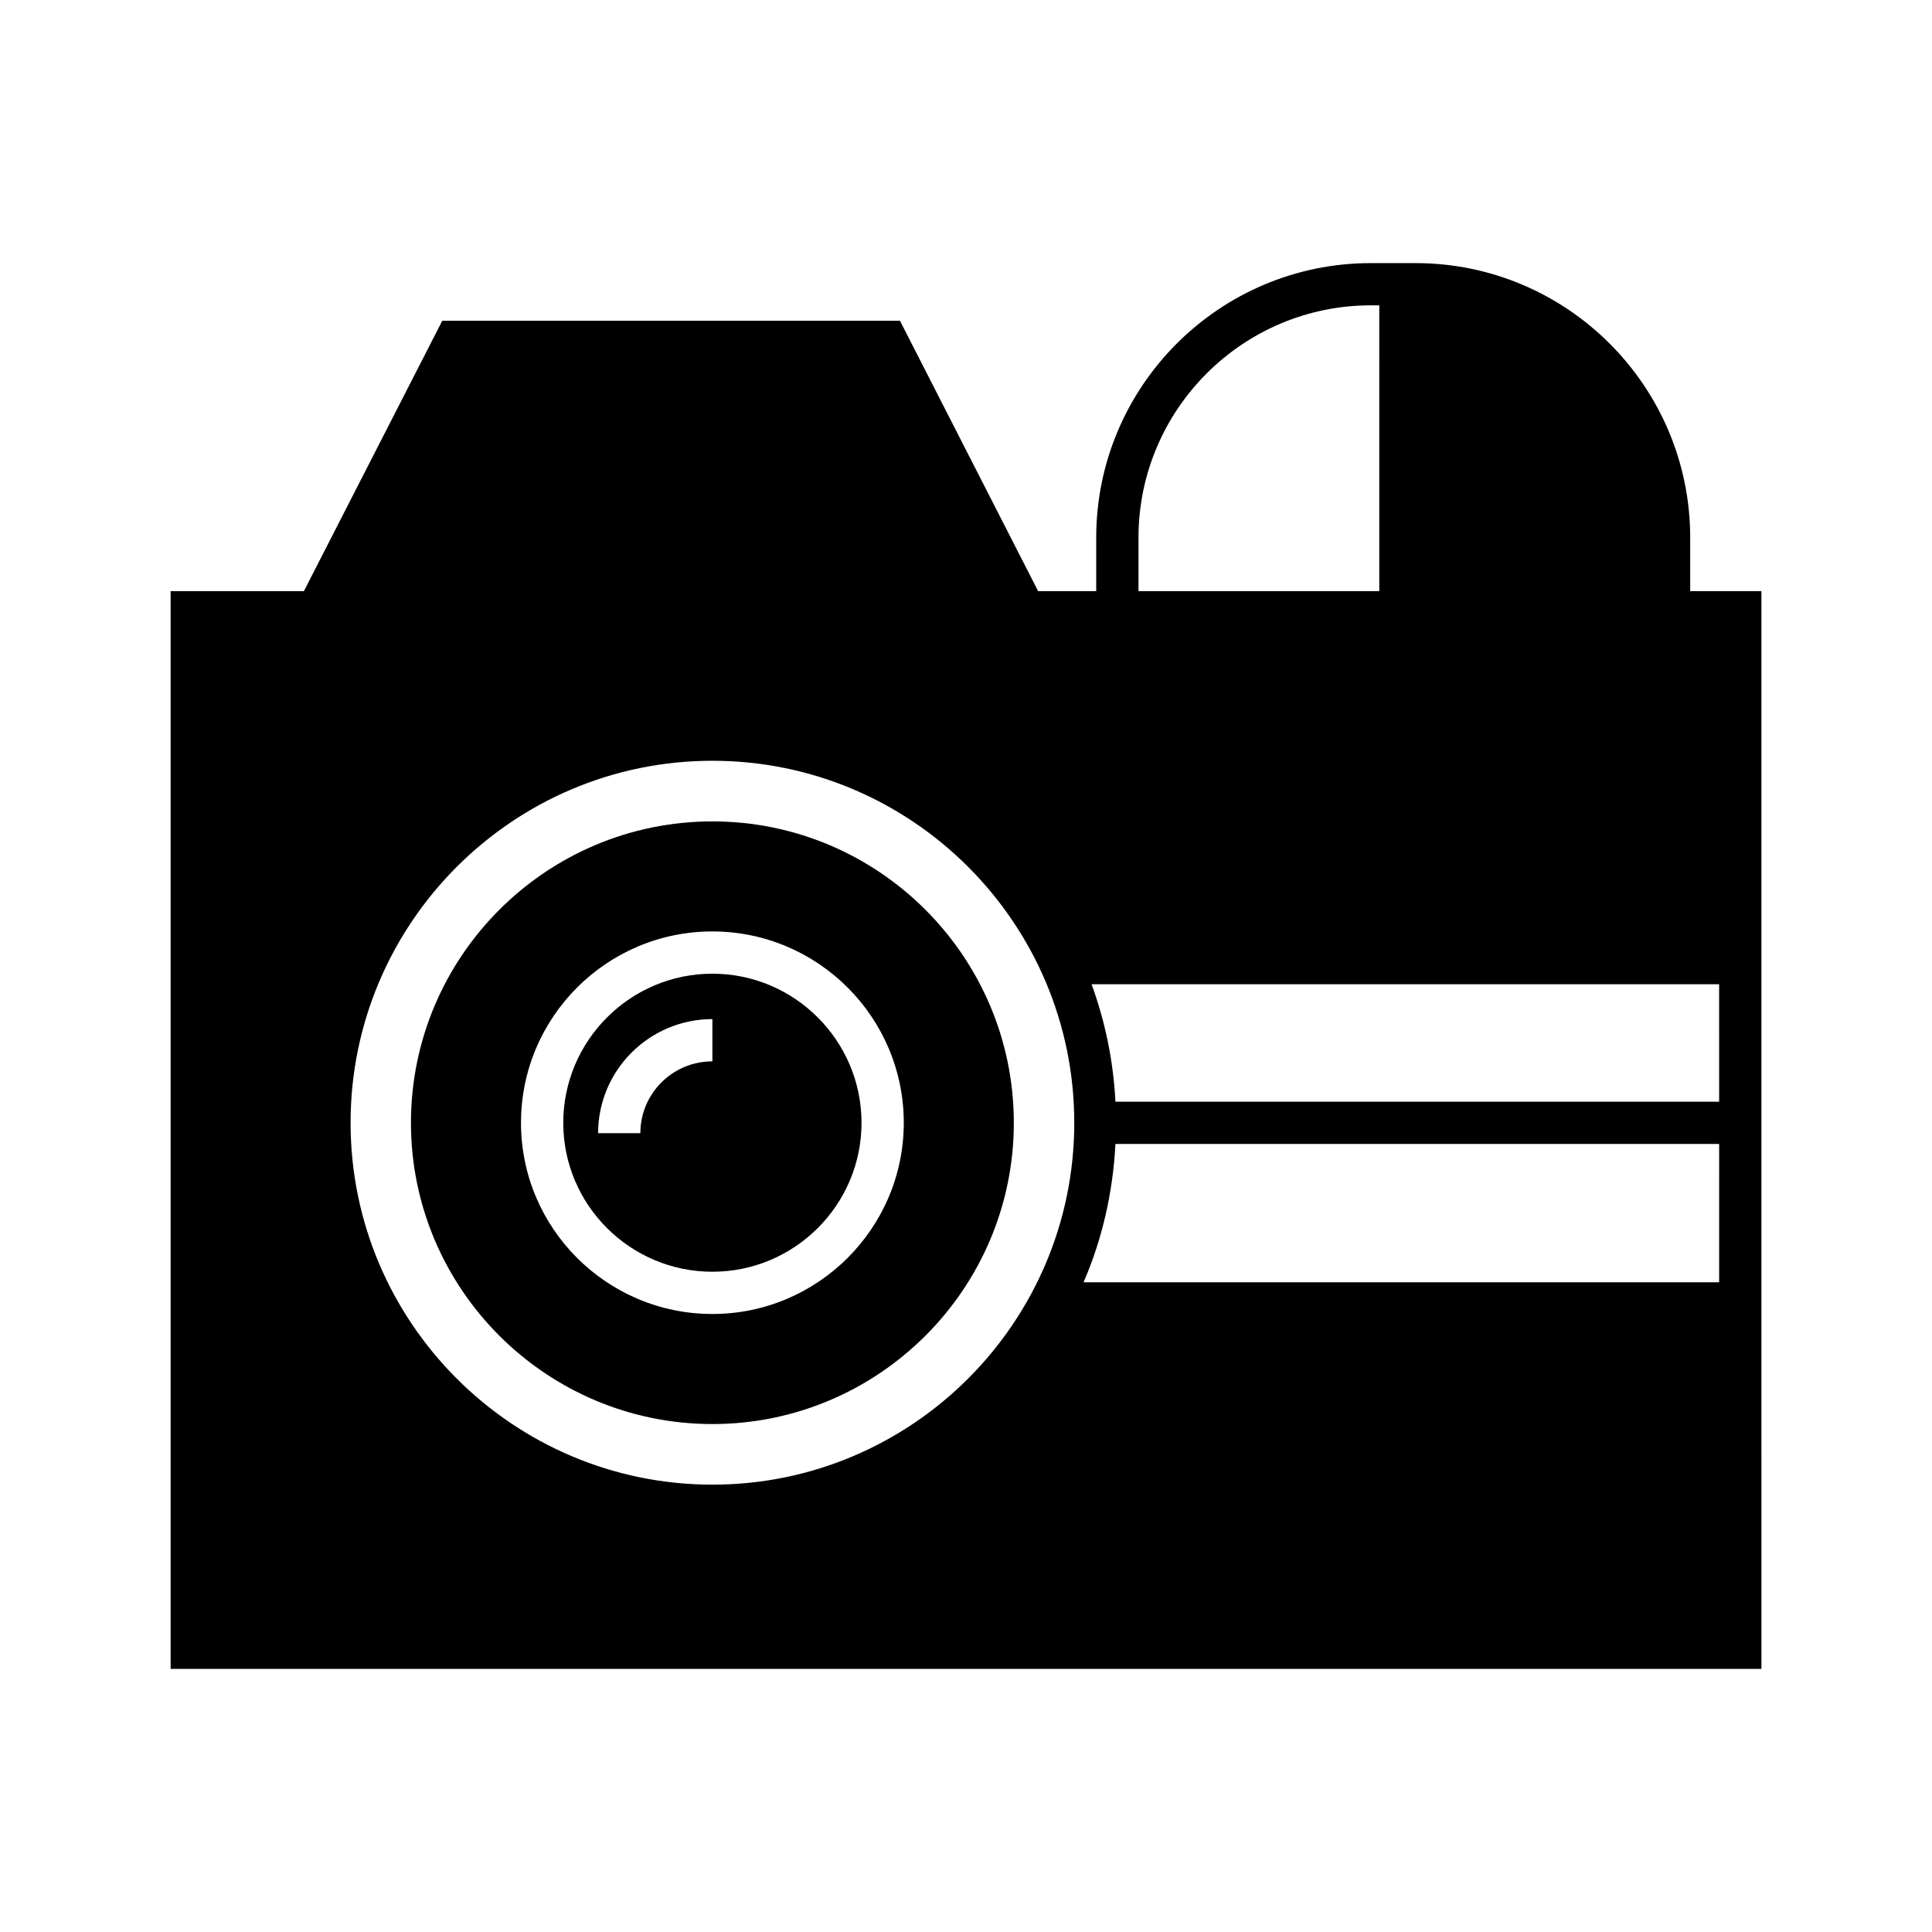 <?xml version="1.0" encoding="UTF-8"?>
<!-- Uploaded to: ICON Repo, www.svgrepo.com, Generator: ICON Repo Mixer Tools -->
<svg fill="#000000" width="800px" height="800px" version="1.1" viewBox="144 144 512 512" xmlns="http://www.w3.org/2000/svg">
 <g>
  <path d="m591.92 300.66v-14.16c0-40.137-32.637-72.773-72.773-72.773h-11.867c-40.137 0-72.773 32.637-72.773 72.773v14.16h-15.395l-36.609-71.652h-121.3l-36.668 71.652h-35.32v285.61h421.58l-0.004-285.61zm-146.21-14.164c0-33.922 27.598-61.578 61.578-61.578h2.238l-0.004 75.742h-63.812zm-112.91 250.95c-52.902 0-95.891-43.047-95.891-95.891 0-52.898 42.992-95.945 95.891-95.945 52.898 0 95.891 43.047 95.891 95.945 0 52.844-42.992 95.891-95.891 95.891zm266.79-53.625h-168.44c4.926-11.363 7.781-23.734 8.453-36.668h159.99zm0-47.863h-159.99c-0.559-10.914-2.742-21.328-6.324-31.125h166.31z"/>
  <path d="m332.79 361.68c-44.055 0-79.883 35.824-79.883 79.883 0 44 35.828 79.824 79.883 79.824 44.055 0 79.883-35.824 79.883-79.824-0.004-44.055-35.828-79.883-79.883-79.883zm0 130.54c-27.988 0-50.719-22.727-50.719-50.66 0-27.988 22.727-50.719 50.719-50.719 27.934 0 50.719 22.727 50.719 50.719-0.004 27.934-22.785 50.66-50.719 50.66z"/>
  <path d="m332.79 402.04c-21.777 0-39.52 17.746-39.52 39.52 0 21.777 17.746 39.465 39.52 39.465 21.773 0 39.52-17.691 39.52-39.465 0-21.777-17.746-39.52-39.52-39.52zm0 23.23c-10.523 0-19.09 8.508-19.09 19.031h-11.195c0-16.684 13.602-30.23 30.285-30.23z"/>
 </g>
</svg>